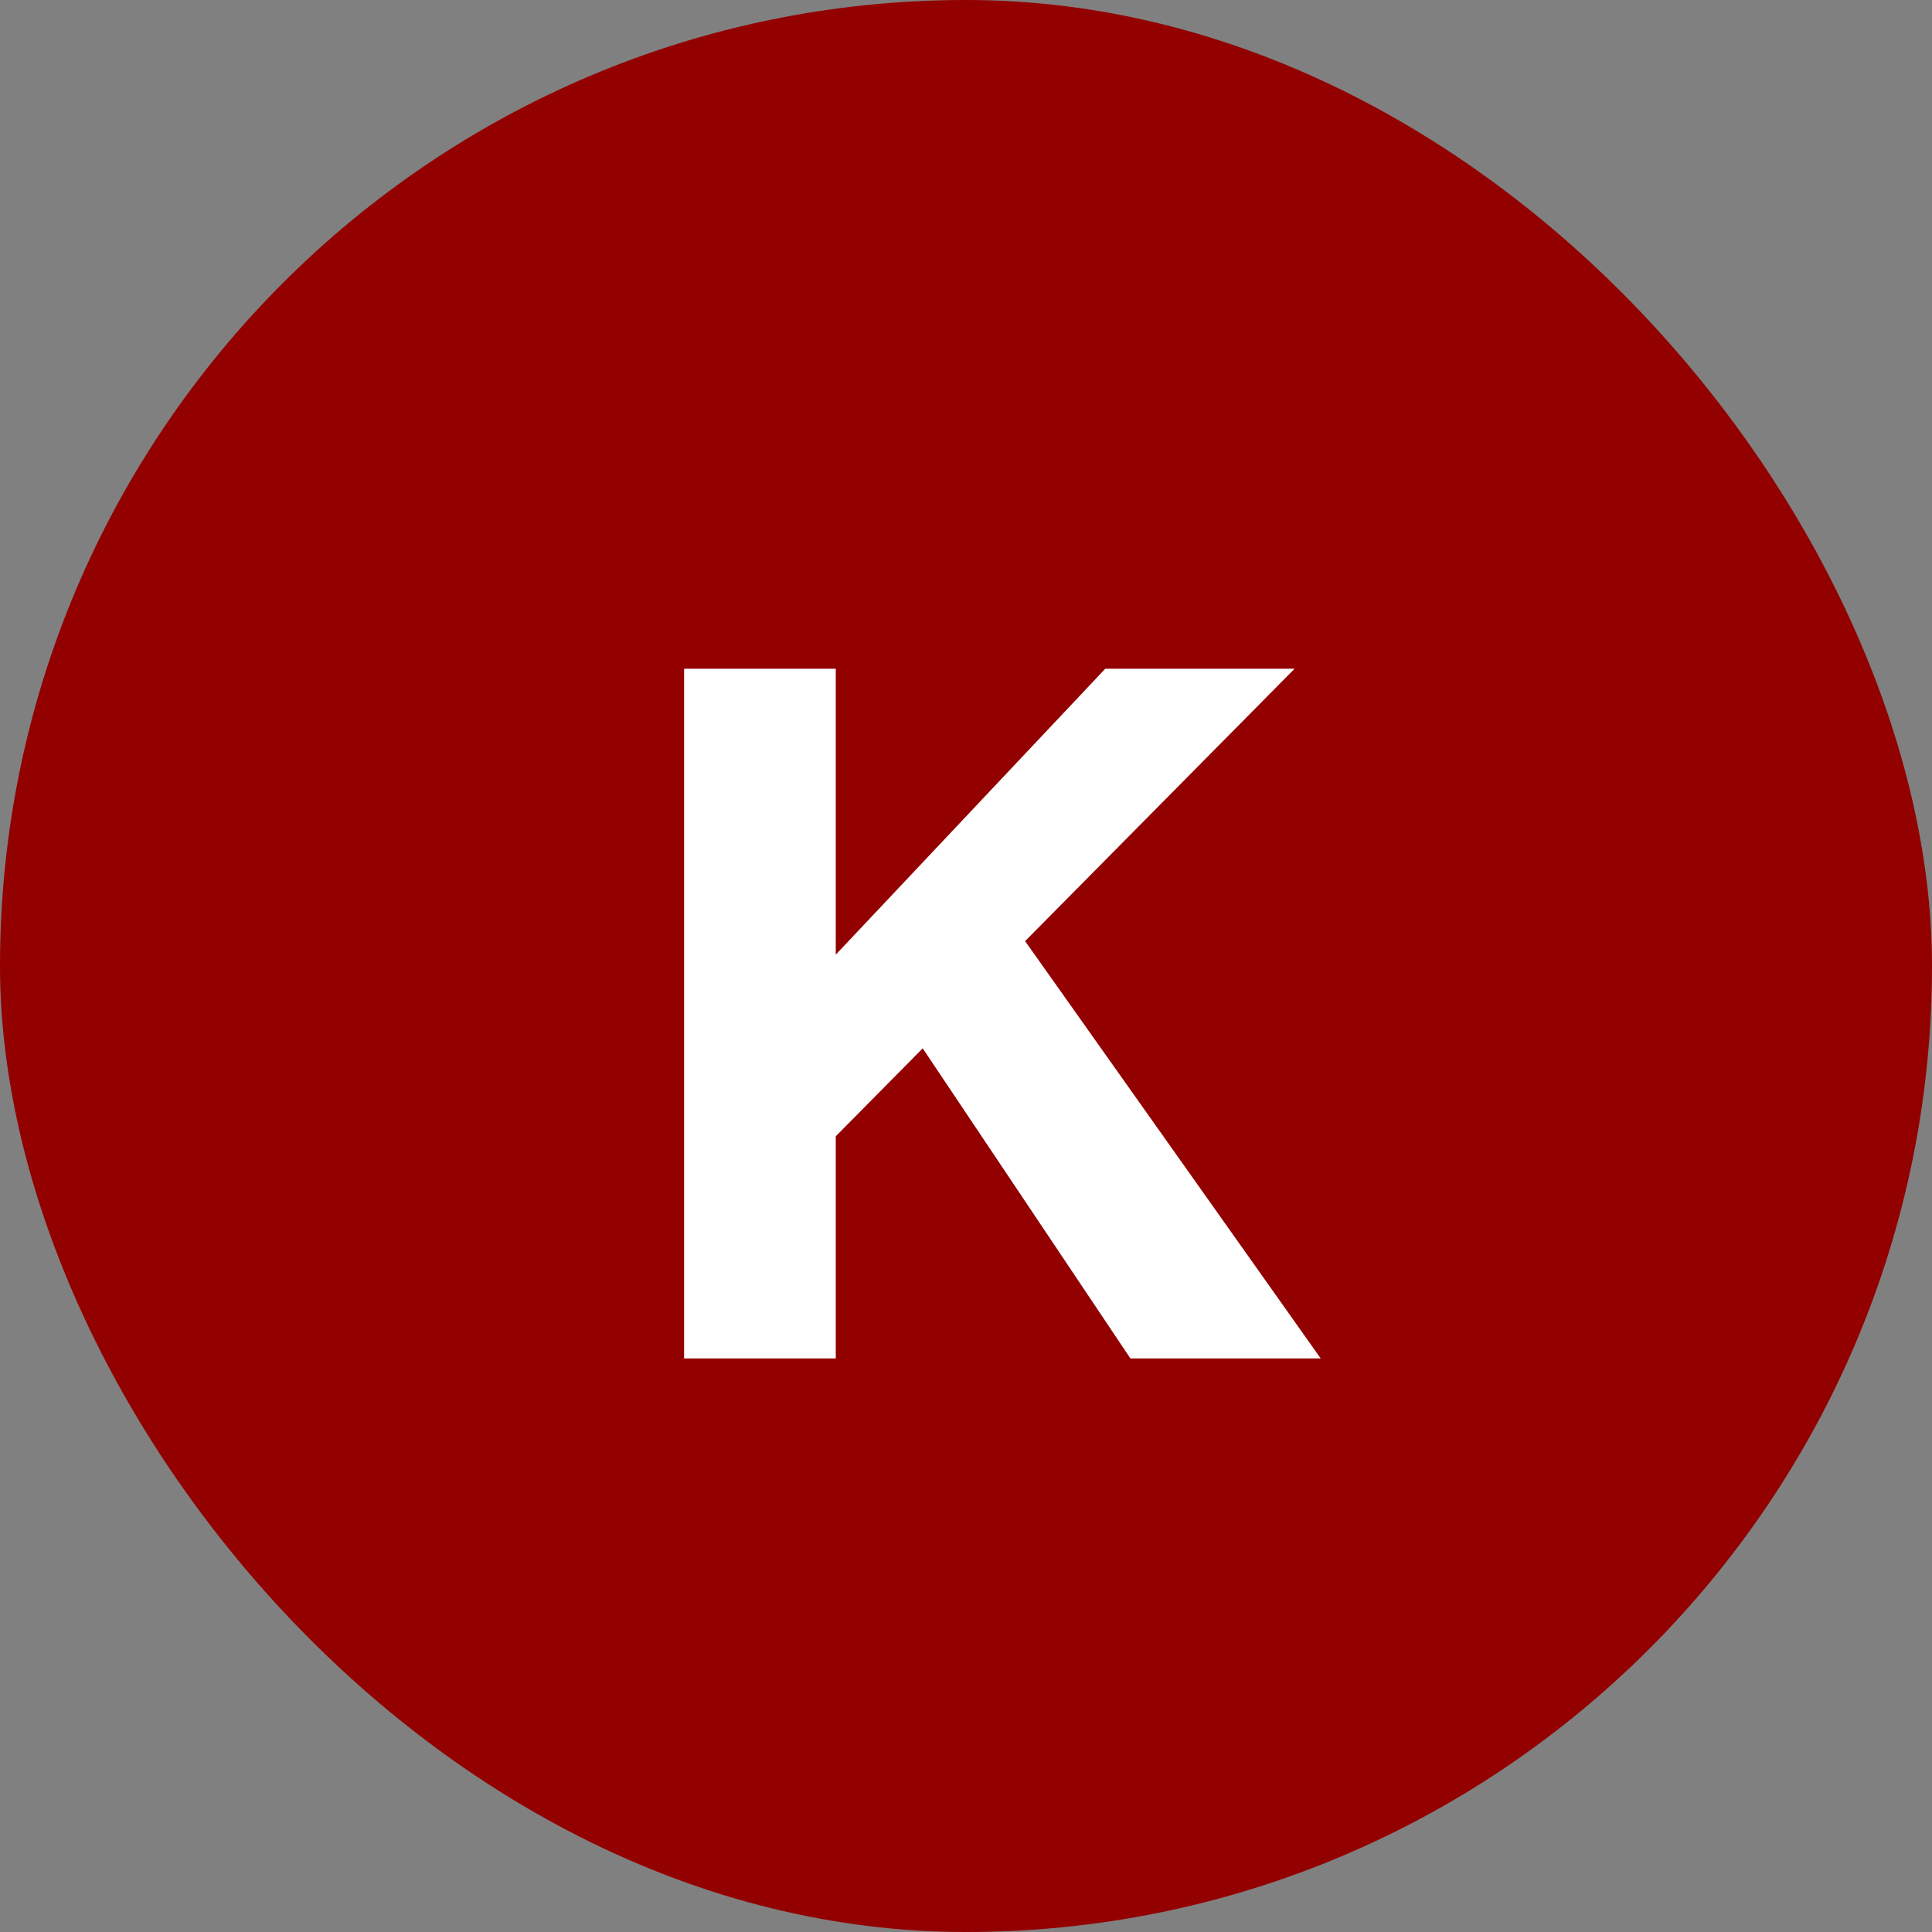 <svg width="32" height="32" viewBox="0 0 32 32" fill="none" xmlns="http://www.w3.org/2000/svg" alt="Keto"><rect x="0" y="0" width="32" height="32" fill="#808080" stroke="none"/><rect width="32" height="32" rx="16" fill="#930000"/><path d="M11.331 11.076H13.843V15.812L18.307 11.076H21.443L16.979 15.588L21.875 22.5H18.723L15.283 17.364L13.843 18.82V22.5H11.331V11.076Z" fill="white"/></svg>